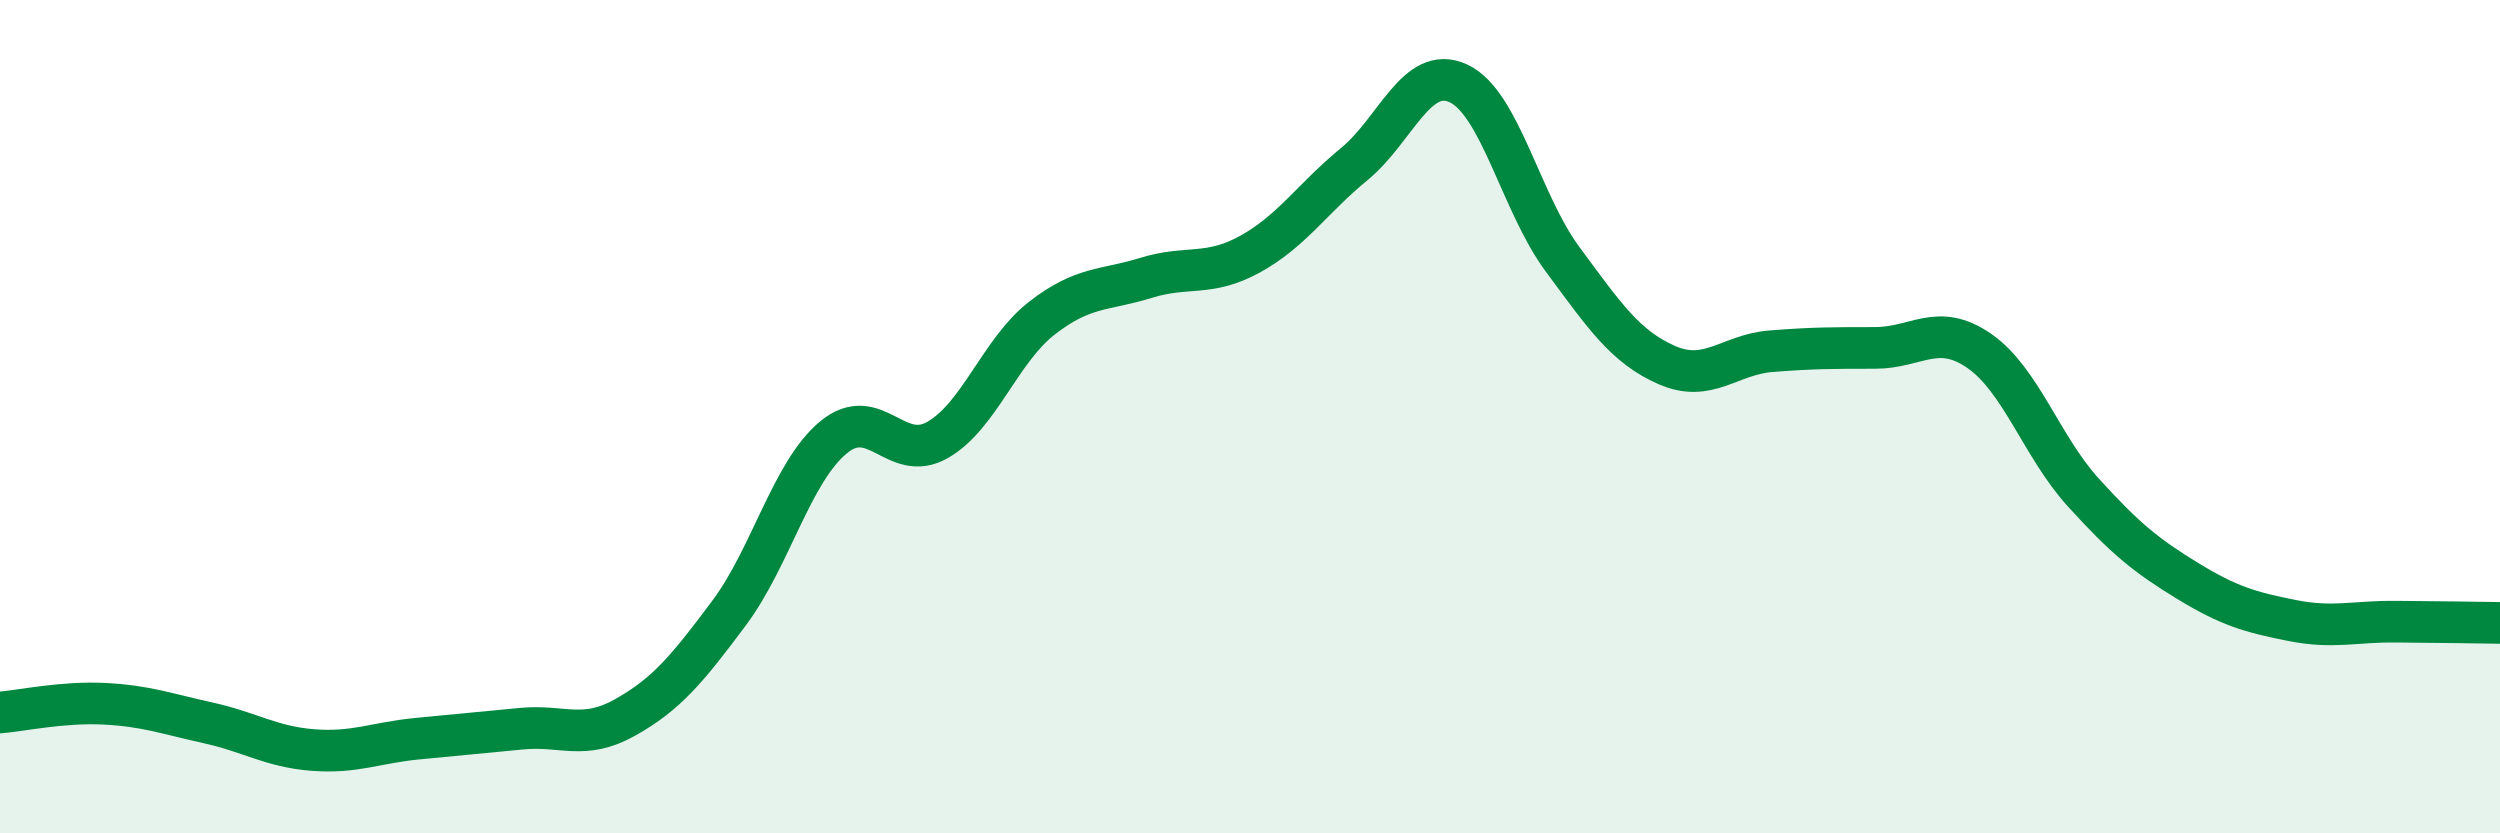 
    <svg width="60" height="20" viewBox="0 0 60 20" xmlns="http://www.w3.org/2000/svg">
      <path
        d="M 0,17.1 C 0.5,17.06 1.5,16.84 2.5,16.89 C 3.5,16.94 4,17.13 5,17.35 C 6,17.57 6.5,17.92 7.5,18 C 8.5,18.08 9,17.83 10,17.73 C 11,17.63 11.5,17.59 12.5,17.49 C 13.5,17.39 14,17.78 15,17.22 C 16,16.66 16.5,16.05 17.5,14.71 C 18.5,13.37 19,11.33 20,10.5 C 21,9.67 21.5,11.13 22.5,10.56 C 23.5,9.99 24,8.42 25,7.64 C 26,6.86 26.5,6.98 27.5,6.67 C 28.5,6.36 29,6.65 30,6.1 C 31,5.55 31.5,4.76 32.5,3.94 C 33.5,3.12 34,1.54 35,2 C 36,2.46 36.5,4.87 37.5,6.22 C 38.5,7.57 39,8.32 40,8.76 C 41,9.2 41.5,8.51 42.5,8.43 C 43.5,8.35 44,8.35 45,8.35 C 46,8.35 46.5,7.73 47.5,8.42 C 48.5,9.11 49,10.72 50,11.82 C 51,12.92 51.5,13.33 52.5,13.94 C 53.5,14.55 54,14.69 55,14.89 C 56,15.09 56.5,14.91 57.5,14.92 C 58.5,14.93 59.5,14.94 60,14.95L60 20L0 20Z"
        fill="#008740"
        opacity="0.1"
        stroke-linecap="round"
        stroke-linejoin="round"
      />
      <path
        d="M 0,17.1 C 0.5,17.06 1.5,16.84 2.5,16.89 C 3.5,16.94 4,17.13 5,17.35 C 6,17.57 6.5,17.92 7.5,18 C 8.5,18.08 9,17.83 10,17.73 C 11,17.63 11.5,17.59 12.5,17.49 C 13.5,17.39 14,17.78 15,17.22 C 16,16.66 16.5,16.05 17.5,14.71 C 18.5,13.37 19,11.33 20,10.5 C 21,9.67 21.5,11.13 22.5,10.56 C 23.5,9.99 24,8.42 25,7.64 C 26,6.86 26.5,6.98 27.5,6.67 C 28.5,6.36 29,6.65 30,6.1 C 31,5.55 31.5,4.76 32.5,3.94 C 33.5,3.12 34,1.54 35,2 C 36,2.46 36.5,4.87 37.5,6.22 C 38.5,7.57 39,8.32 40,8.76 C 41,9.2 41.5,8.51 42.5,8.43 C 43.5,8.35 44,8.35 45,8.35 C 46,8.35 46.5,7.73 47.5,8.42 C 48.5,9.11 49,10.72 50,11.82 C 51,12.92 51.5,13.33 52.5,13.94 C 53.5,14.55 54,14.69 55,14.89 C 56,15.09 56.5,14.91 57.5,14.92 C 58.5,14.93 59.5,14.94 60,14.95"
        stroke="#008740"
        stroke-width="1"
        fill="none"
        stroke-linecap="round"
        stroke-linejoin="round"
      />
    </svg>
  